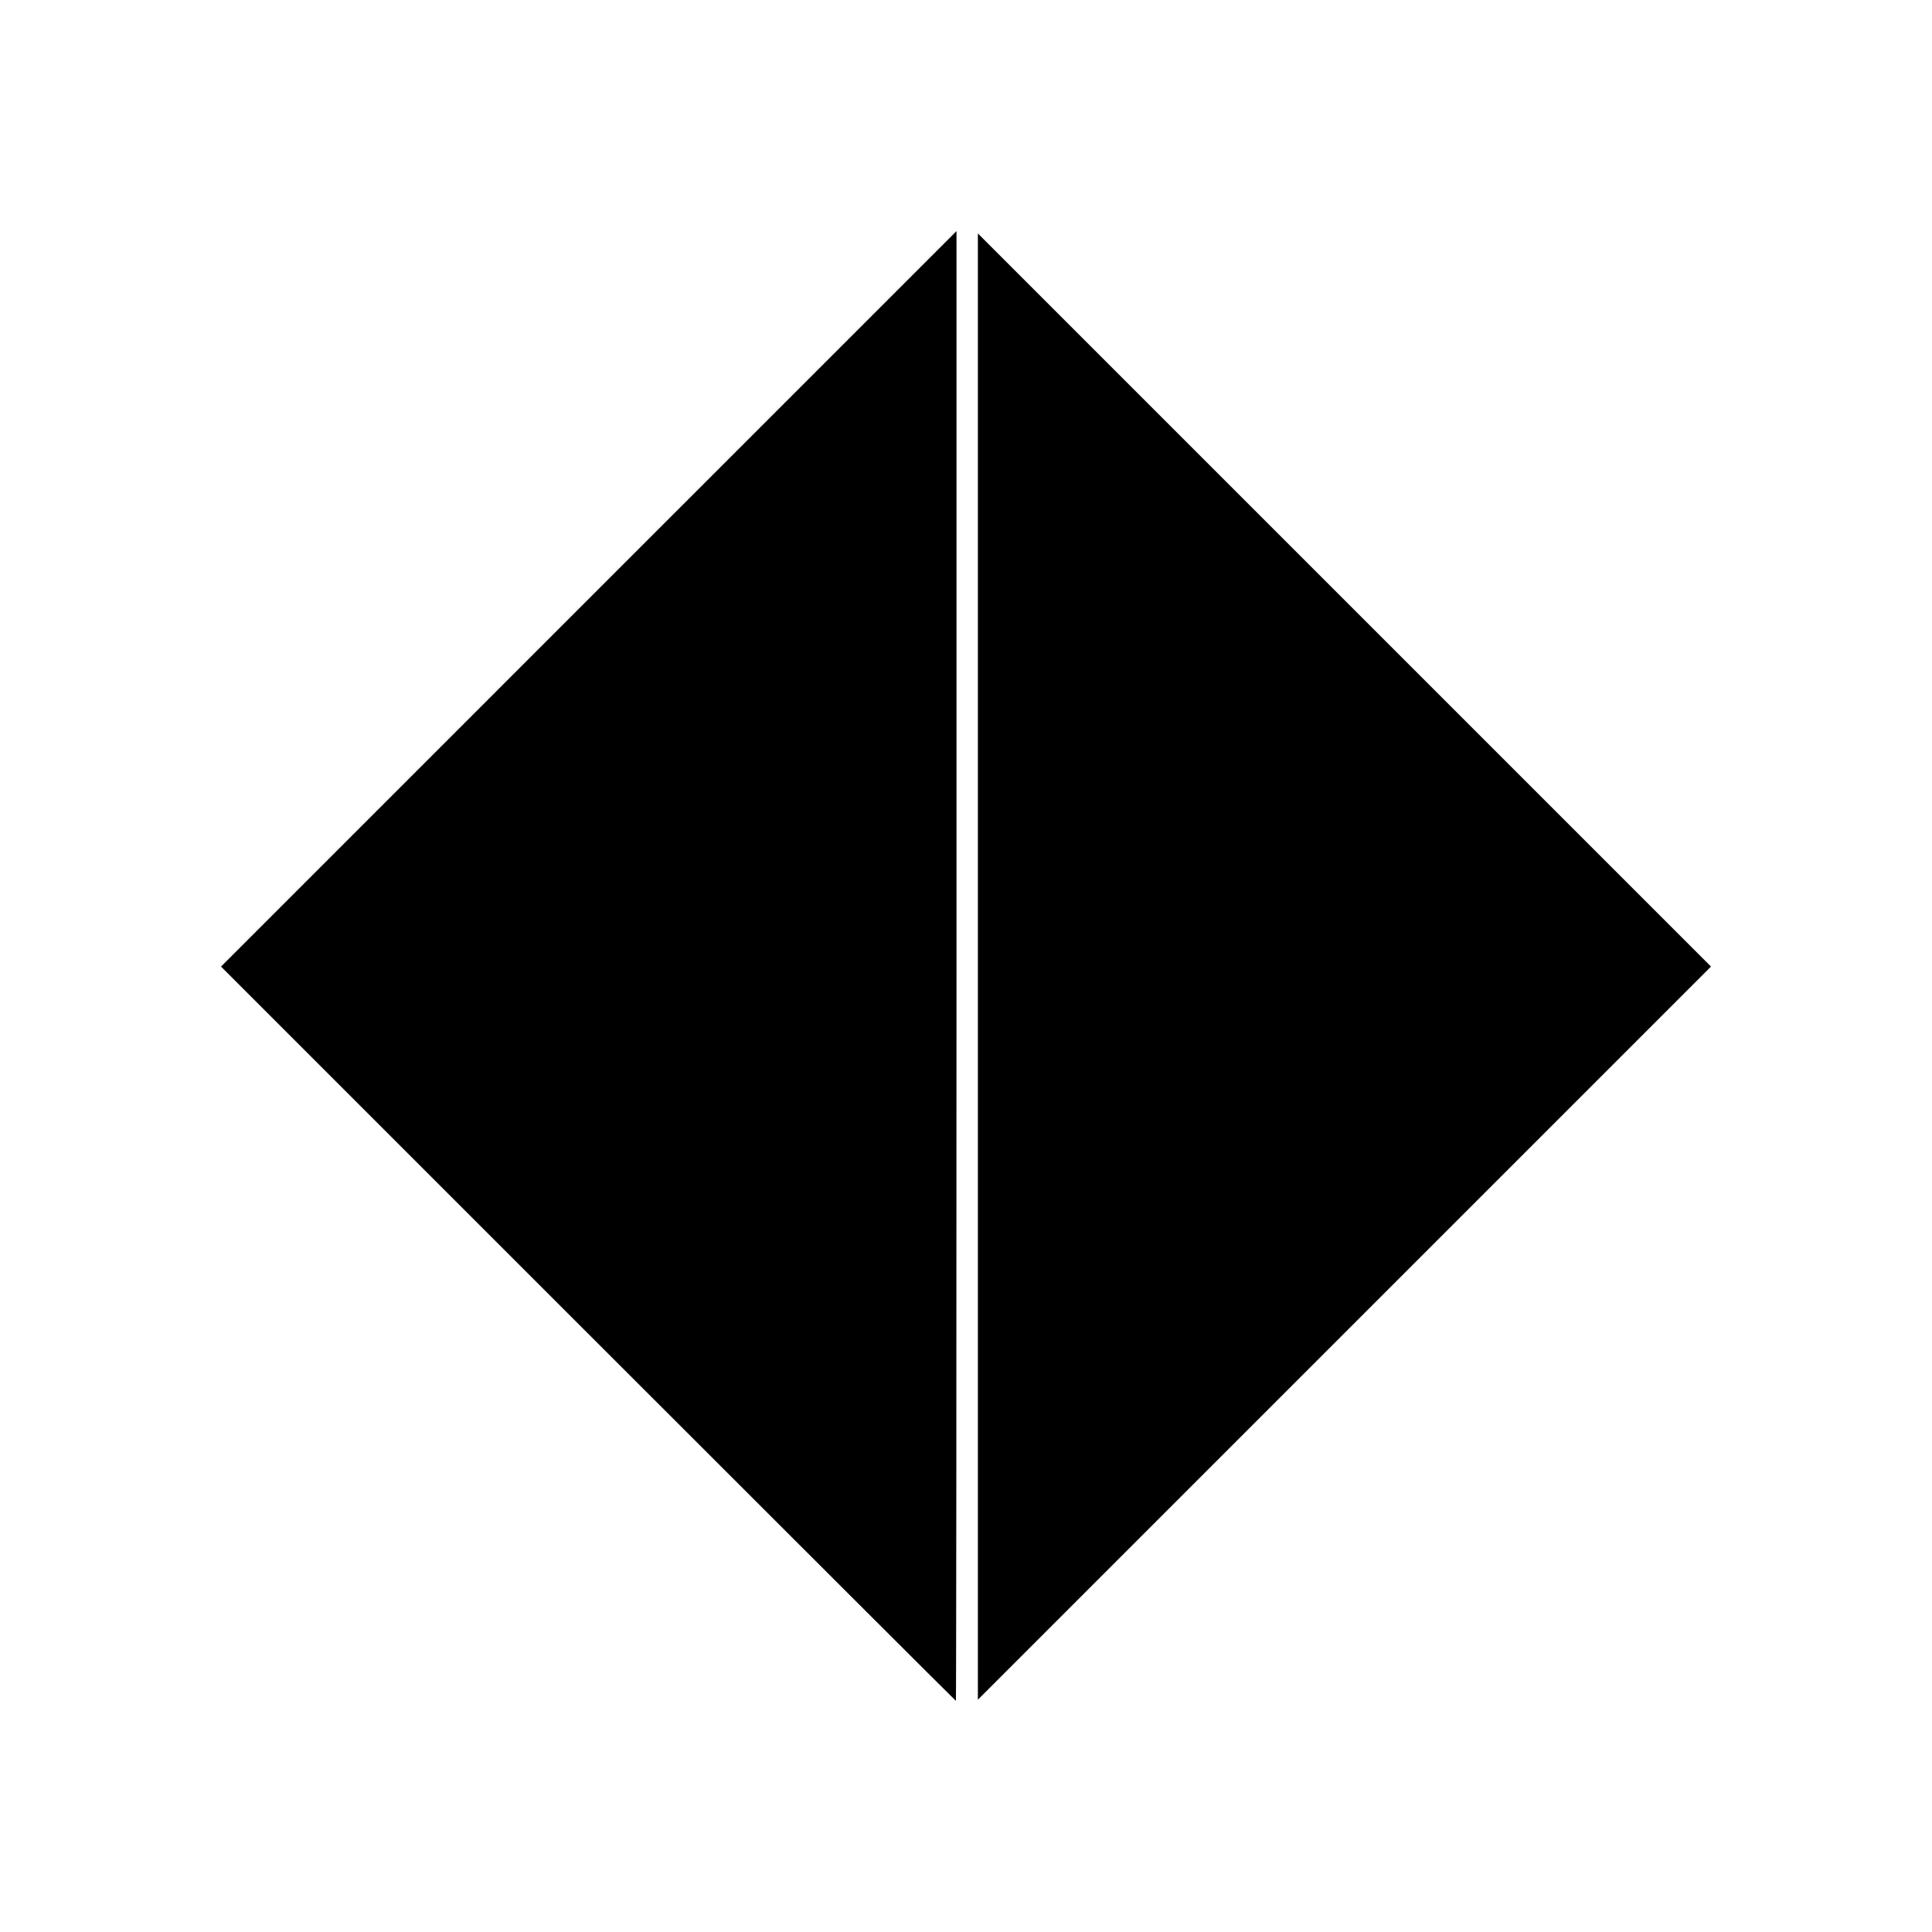<?xml version="1.0" encoding="UTF-8"?>
<!-- Uploaded to: ICON Repo, www.iconrepo.com, Generator: ICON Repo Mixer Tools -->
<svg fill="#000000" width="800px" height="800px" version="1.1" viewBox="144 144 512 512" xmlns="http://www.w3.org/2000/svg">
 <path d="m299.87 497.45-97.297-97.297 97.453-97.457 97.457-97.453v194.75c0 107.11-0.07 194.75-0.156 194.75-0.086 0-43.941-43.785-97.457-97.297zm103.28-97.297v-194.28l194.28 194.28-194.28 194.28z"/>
</svg>